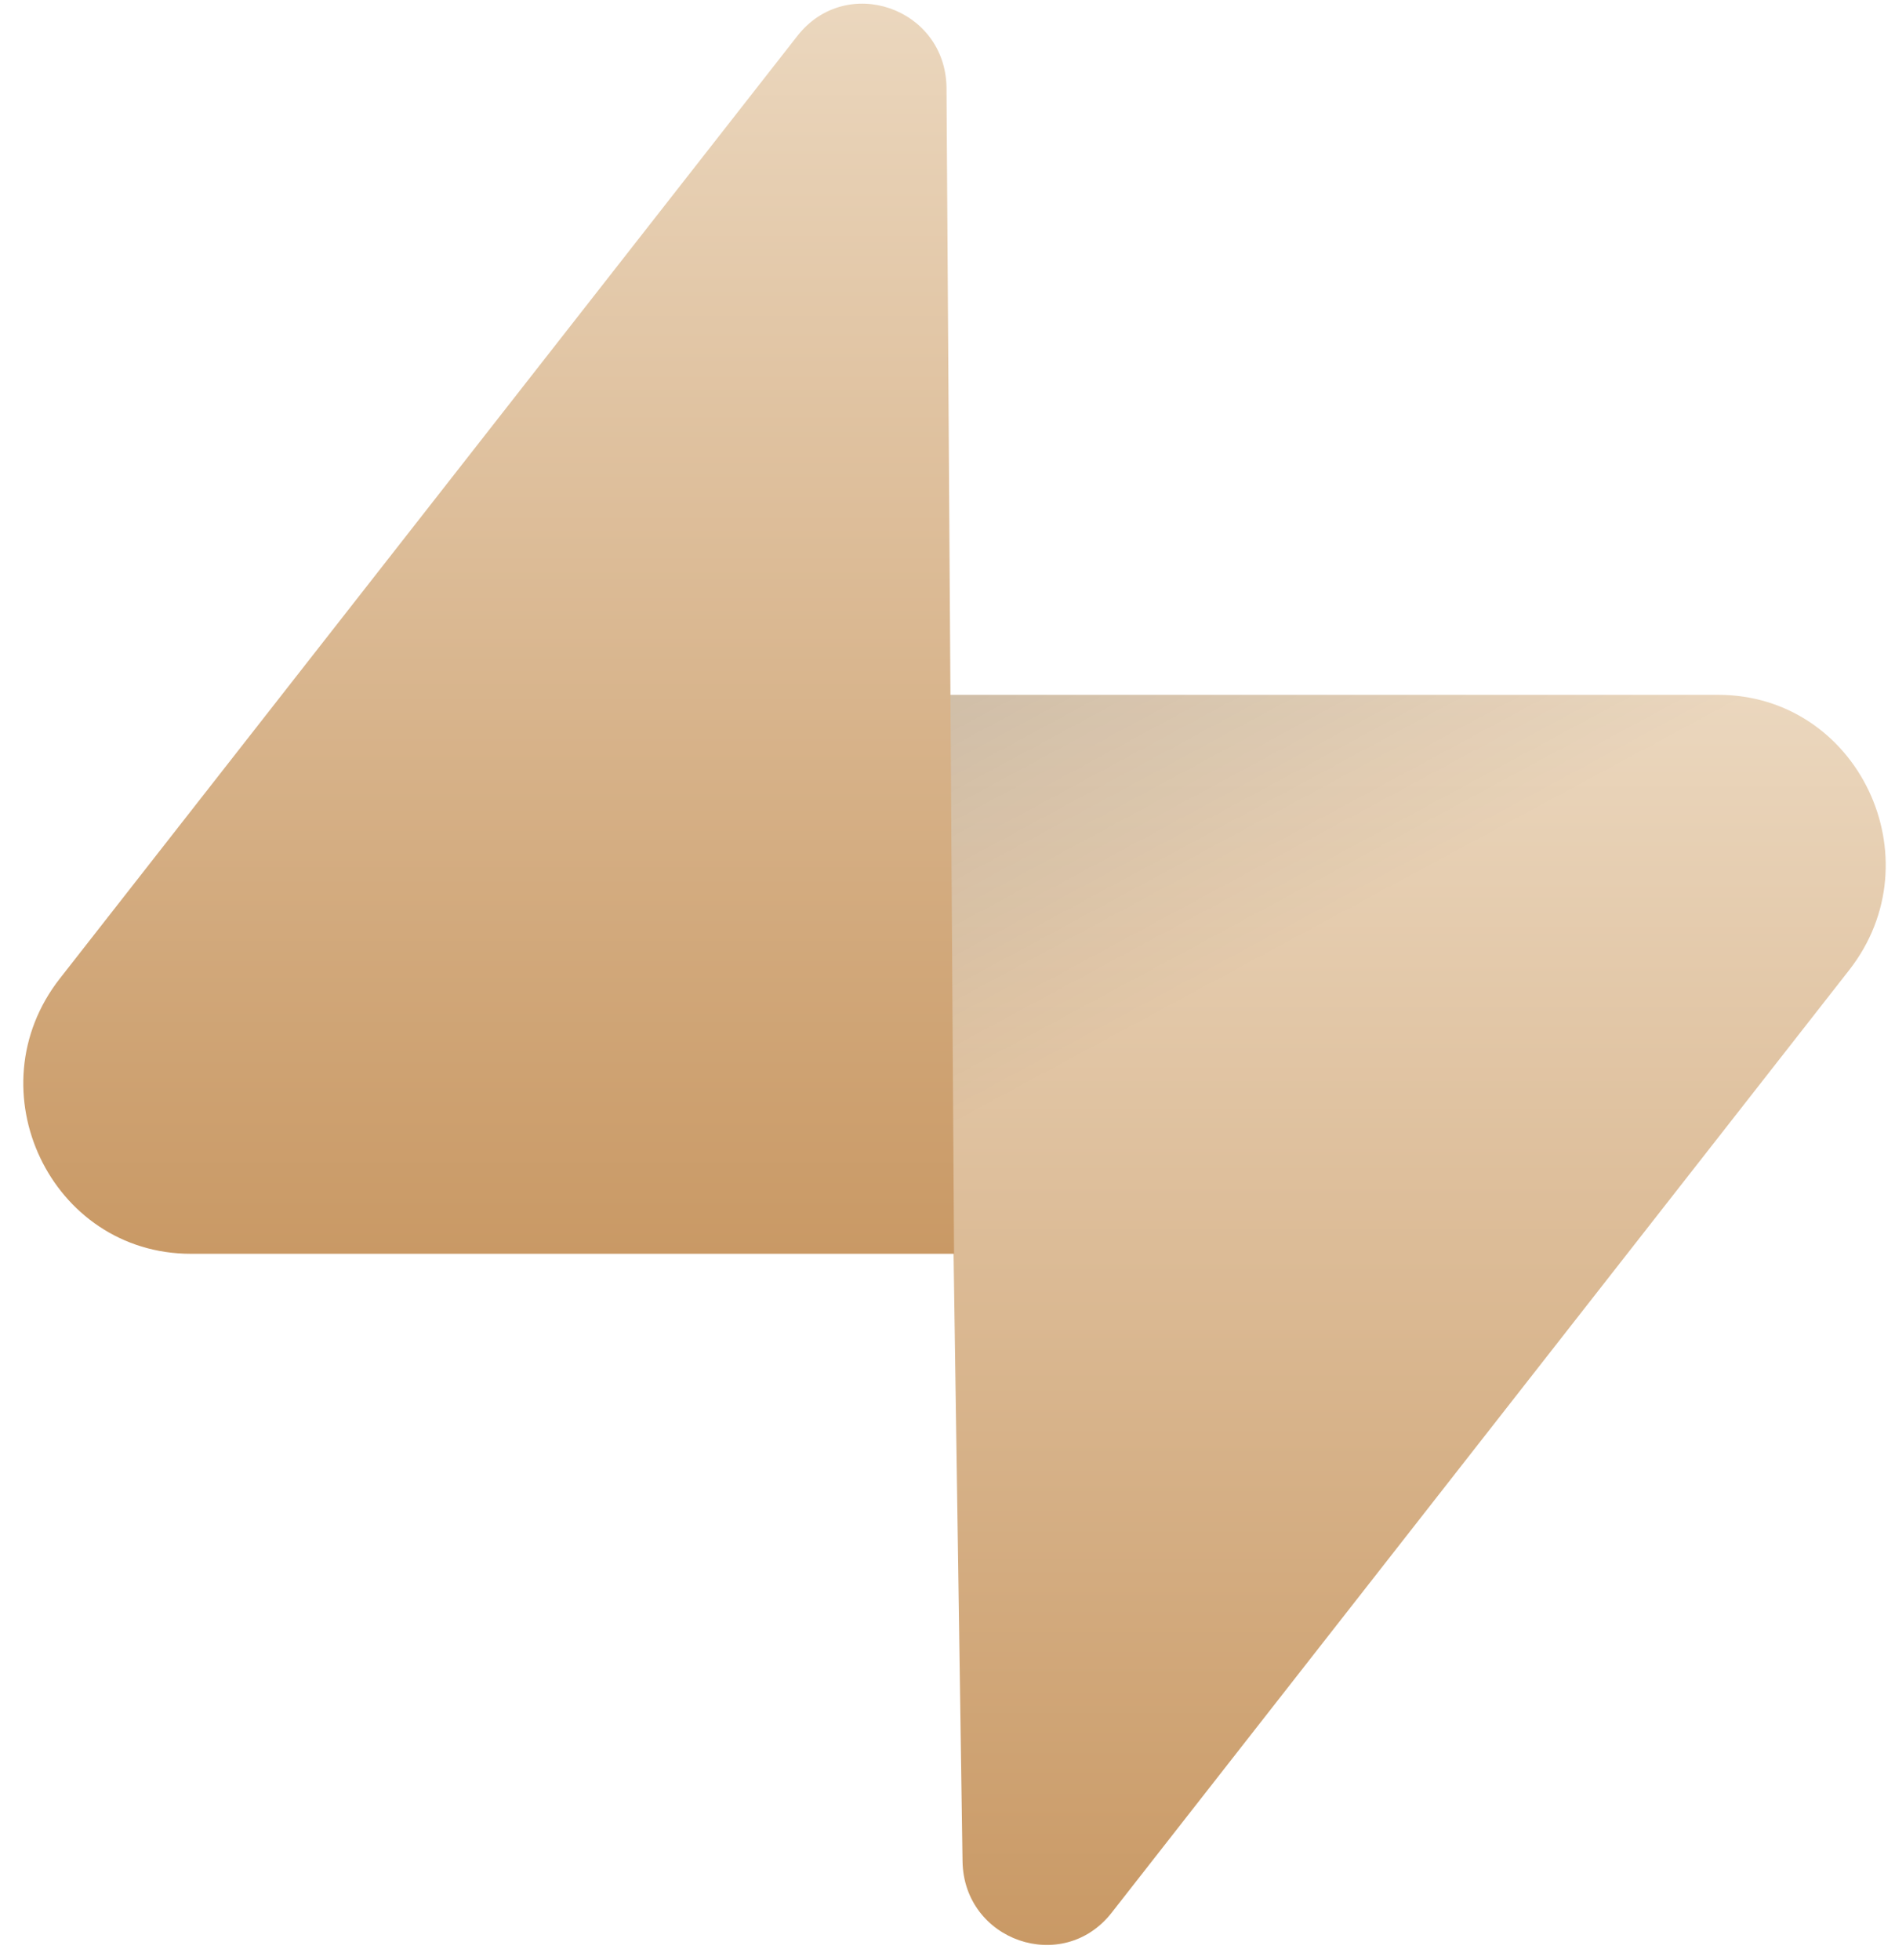<svg width="59" height="61" viewBox="0 0 59 61" fill="none" xmlns="http://www.w3.org/2000/svg">
<g clip-path="url(#clip0_293_19)">
<path d="M34.611 59.534C33.09 61.478 30.005 60.413 29.968 57.931L29.432 21.627H53.494C57.852 21.627 60.282 26.733 57.572 30.196L34.611 59.534Z" fill="url(#paint0_linear_293_19)"/>
<path d="M34.611 59.534C33.09 61.478 30.005 60.413 29.968 57.931L29.432 21.627H53.494C57.852 21.627 60.282 26.733 57.572 30.196L34.611 59.534Z" fill="url(#paint1_linear_293_19)" fill-opacity="0.2"/>
<path d="M24.826 1.118C26.347 -0.826 29.433 0.239 29.469 2.721L29.704 39.025H5.943C1.585 39.025 -0.846 33.918 1.864 30.456L24.826 1.118Z" fill="url(#paint2_linear_293_19)"/>
</g>
<defs>
<linearGradient id="paint0_linear_293_19" x1="44.072" y1="21.627" x2="44.072" y2="60.538" gradientUnits="userSpaceOnUse">
<stop stop-color="#EBD7BE"/>
<stop offset="1" stop-color="#C99965"/>
</linearGradient>
<linearGradient id="paint1_linear_293_19" x1="19.951" y1="16.507" x2="29.924" y2="35.013" gradientUnits="userSpaceOnUse">
<stop/>
<stop offset="1" stop-opacity="0"/>
</linearGradient>
<linearGradient id="paint2_linear_293_19" x1="15.215" y1="0.114" x2="15.215" y2="39.025" gradientUnits="userSpaceOnUse">
<stop stop-color="#EBD7BE"/>
<stop offset="1" stop-color="#C99965"/>
</linearGradient>
<clipPath id="clip0_293_19">
<rect width="58" height="61" fill="white" transform="translate(0.712)"/>
</clipPath>
</defs>
</svg>

